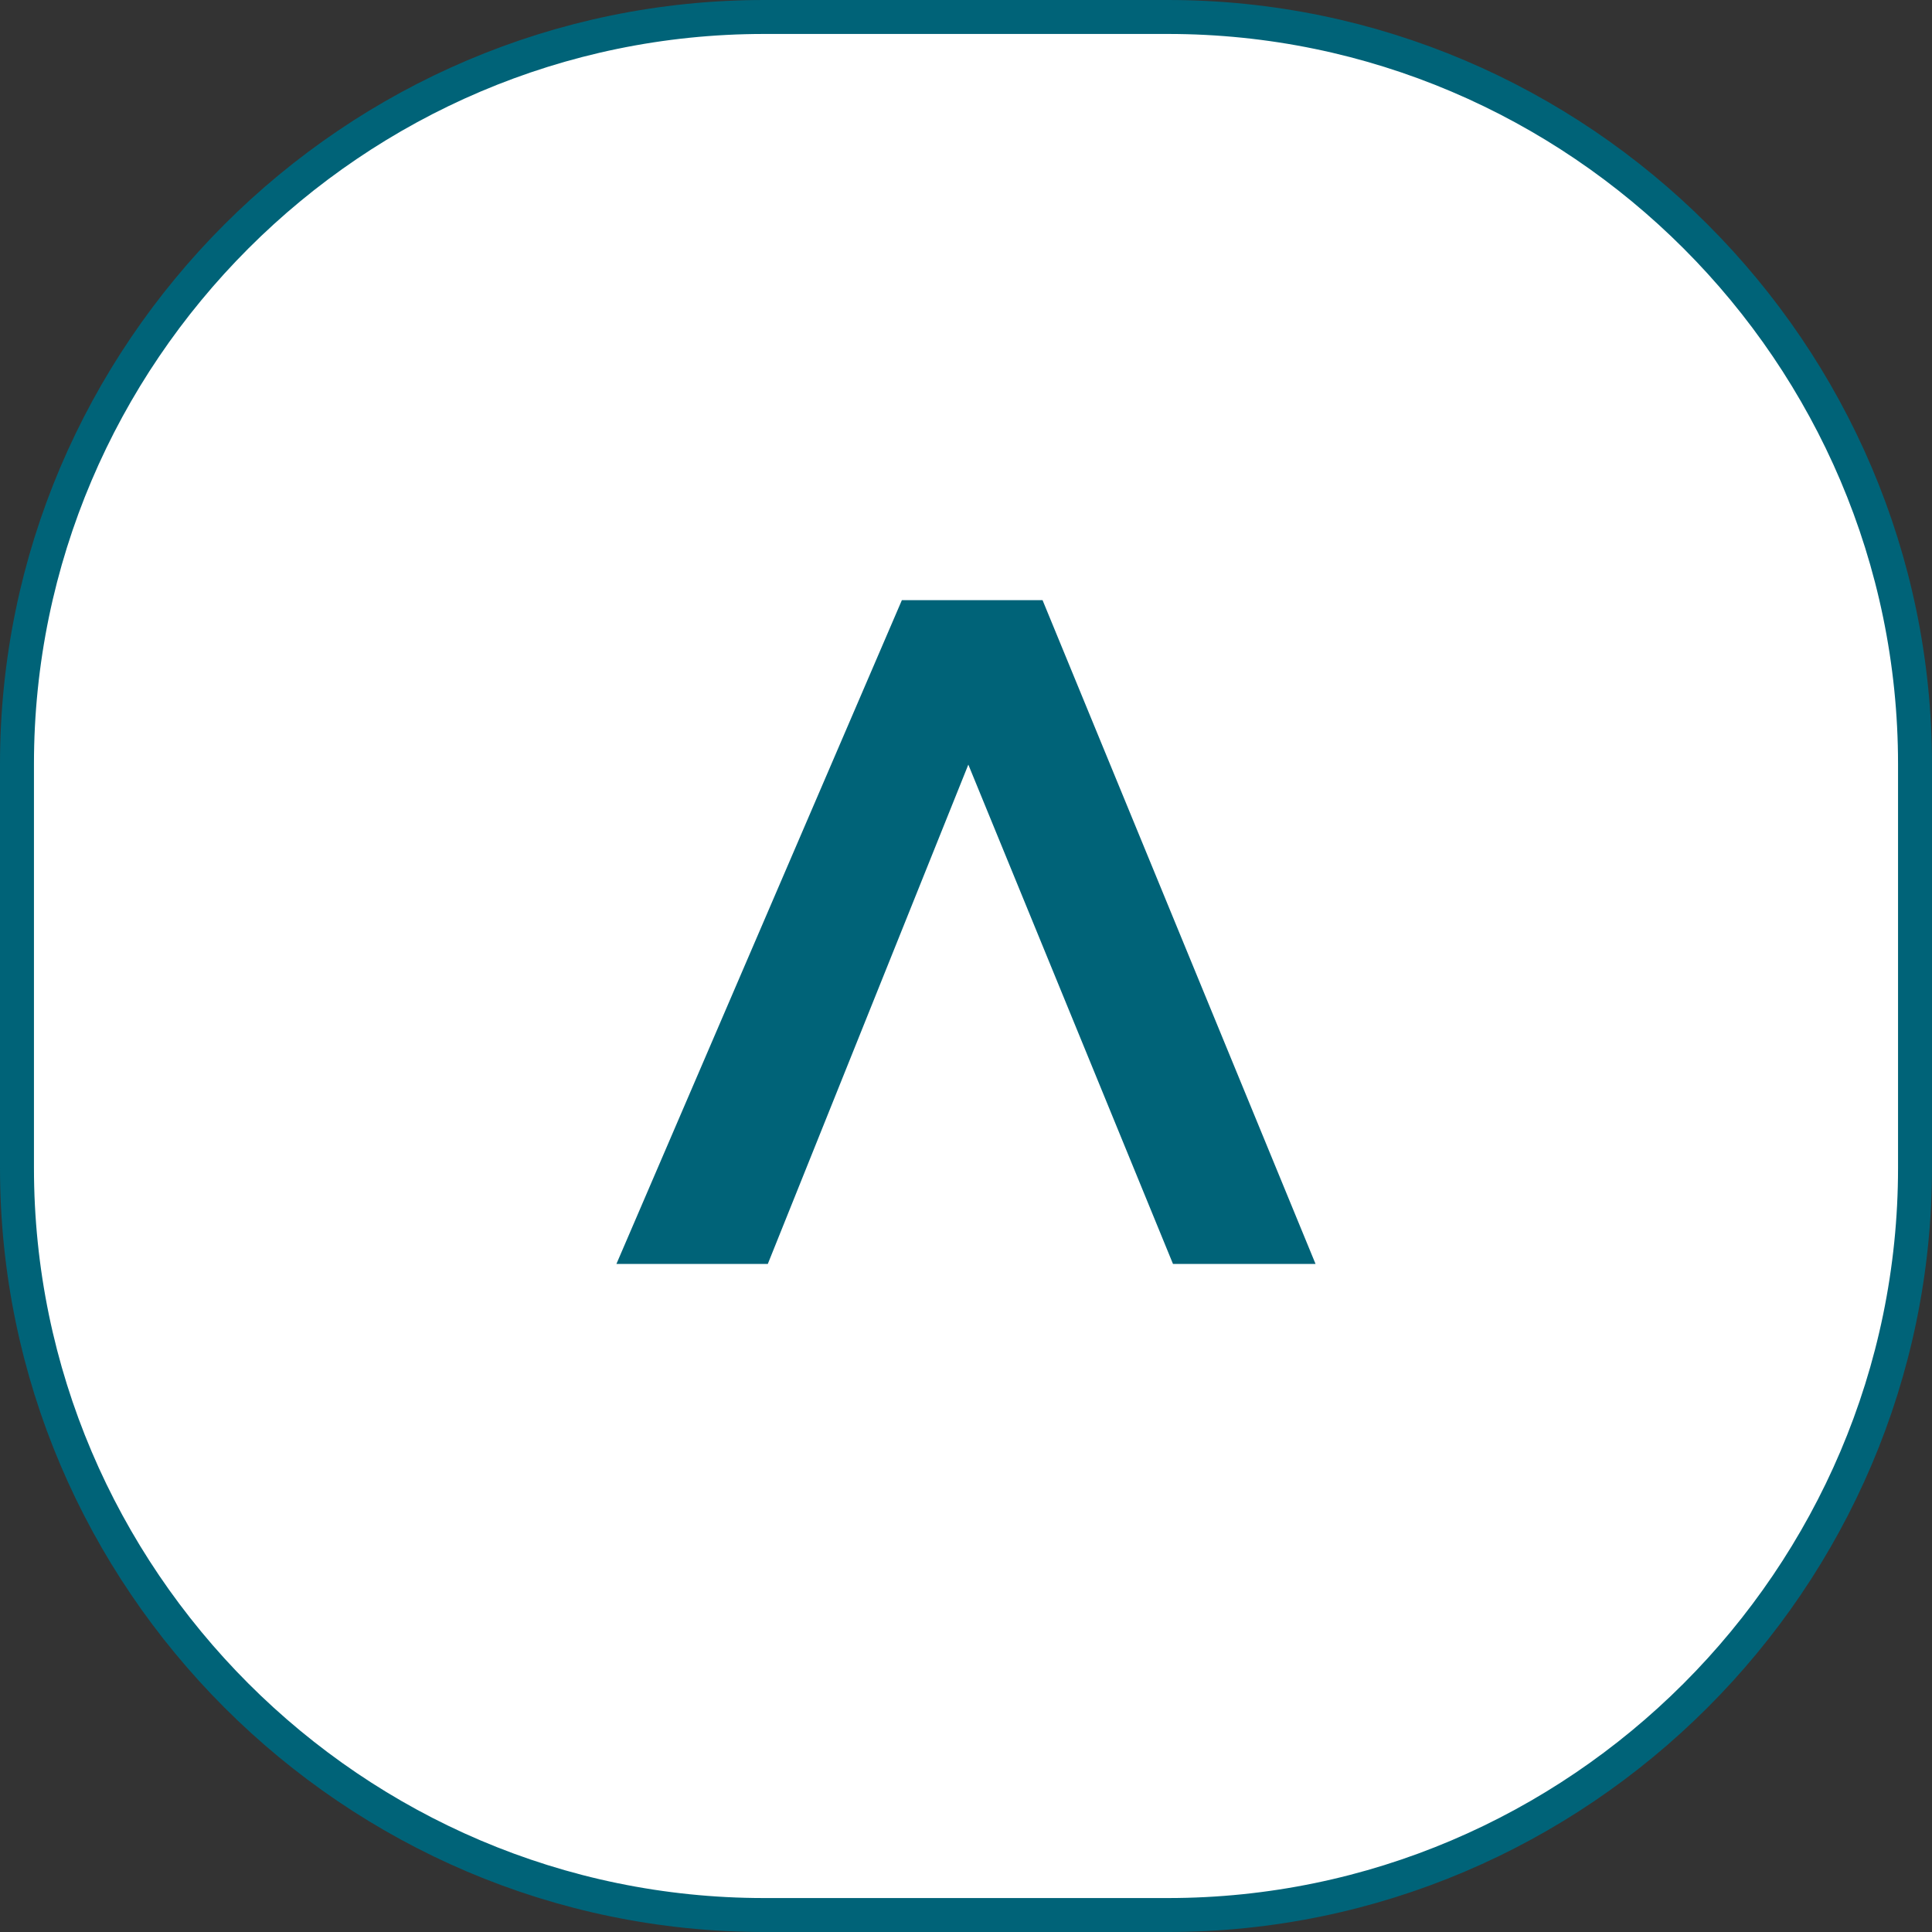 <?xml version="1.0" encoding="utf-8"?>
<!-- Generator: Adobe Illustrator 16.0.0, SVG Export Plug-In . SVG Version: 6.00 Build 0)  -->
<!DOCTYPE svg PUBLIC "-//W3C//DTD SVG 1.1//EN" "http://www.w3.org/Graphics/SVG/1.1/DTD/svg11.dtd">
<svg version="1.1" id="圖層_1" xmlns="http://www.w3.org/2000/svg" xmlns:xlink="http://www.w3.org/1999/xlink" x="0px" y="0px"
	 width="56.895px" height="56.895px" viewBox="0 0 56.895 56.895" enable-background="new 0 0 56.895 56.895" xml:space="preserve">
<rect x="0" y="0" width="56.895" height="56.895" fill="#333333" stroke="none"/>
<g>
	<path fill="#FFFFFF" stroke="#006378" stroke-miterlimit="10" d="M34.395,56.395H22.5c-12.1,0-22-9.9-22-22V22.5
		c0-12.1,9.9-22,22-22h11.895c12.1,0,22,9.9,22,22v11.895C56.395,46.494,46.494,56.395,34.395,56.395z"/>
	<polygon fill="#006378" points="38.741,37.221 30.702,17.674 26.559,17.674 18.153,37.221 22.611,37.221 28.516,22.517 
		34.543,37.221 	"/>
</g>
</svg>
